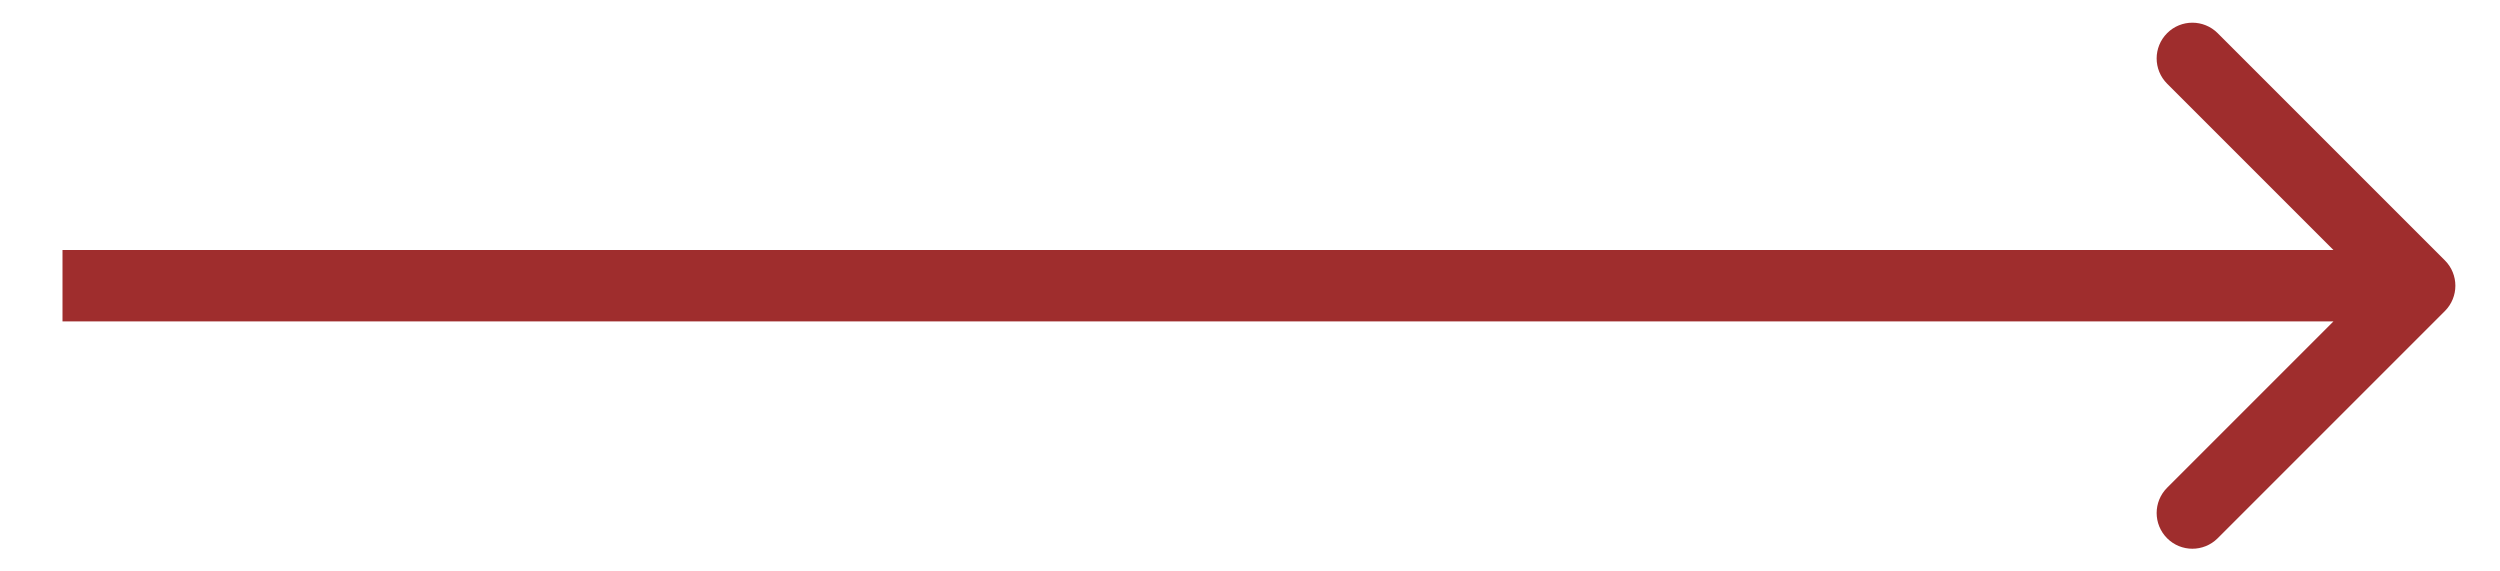 <svg width="35" height="8" viewBox="0 0 35 8" fill="none" xmlns="http://www.w3.org/2000/svg">
<path d="M34.229 4.354C34.424 4.158 34.424 3.842 34.229 3.646L31.047 0.464C30.851 0.269 30.535 0.269 30.34 0.464C30.144 0.66 30.144 0.976 30.34 1.172L33.168 4L30.34 6.828C30.144 7.024 30.144 7.34 30.34 7.536C30.535 7.731 30.851 7.731 31.047 7.536L34.229 4.354ZM0.875 4.5L33.875 4.5L33.875 3.5L0.875 3.5L0.875 4.5Z" fill="#9F2D2D"/>
</svg>
